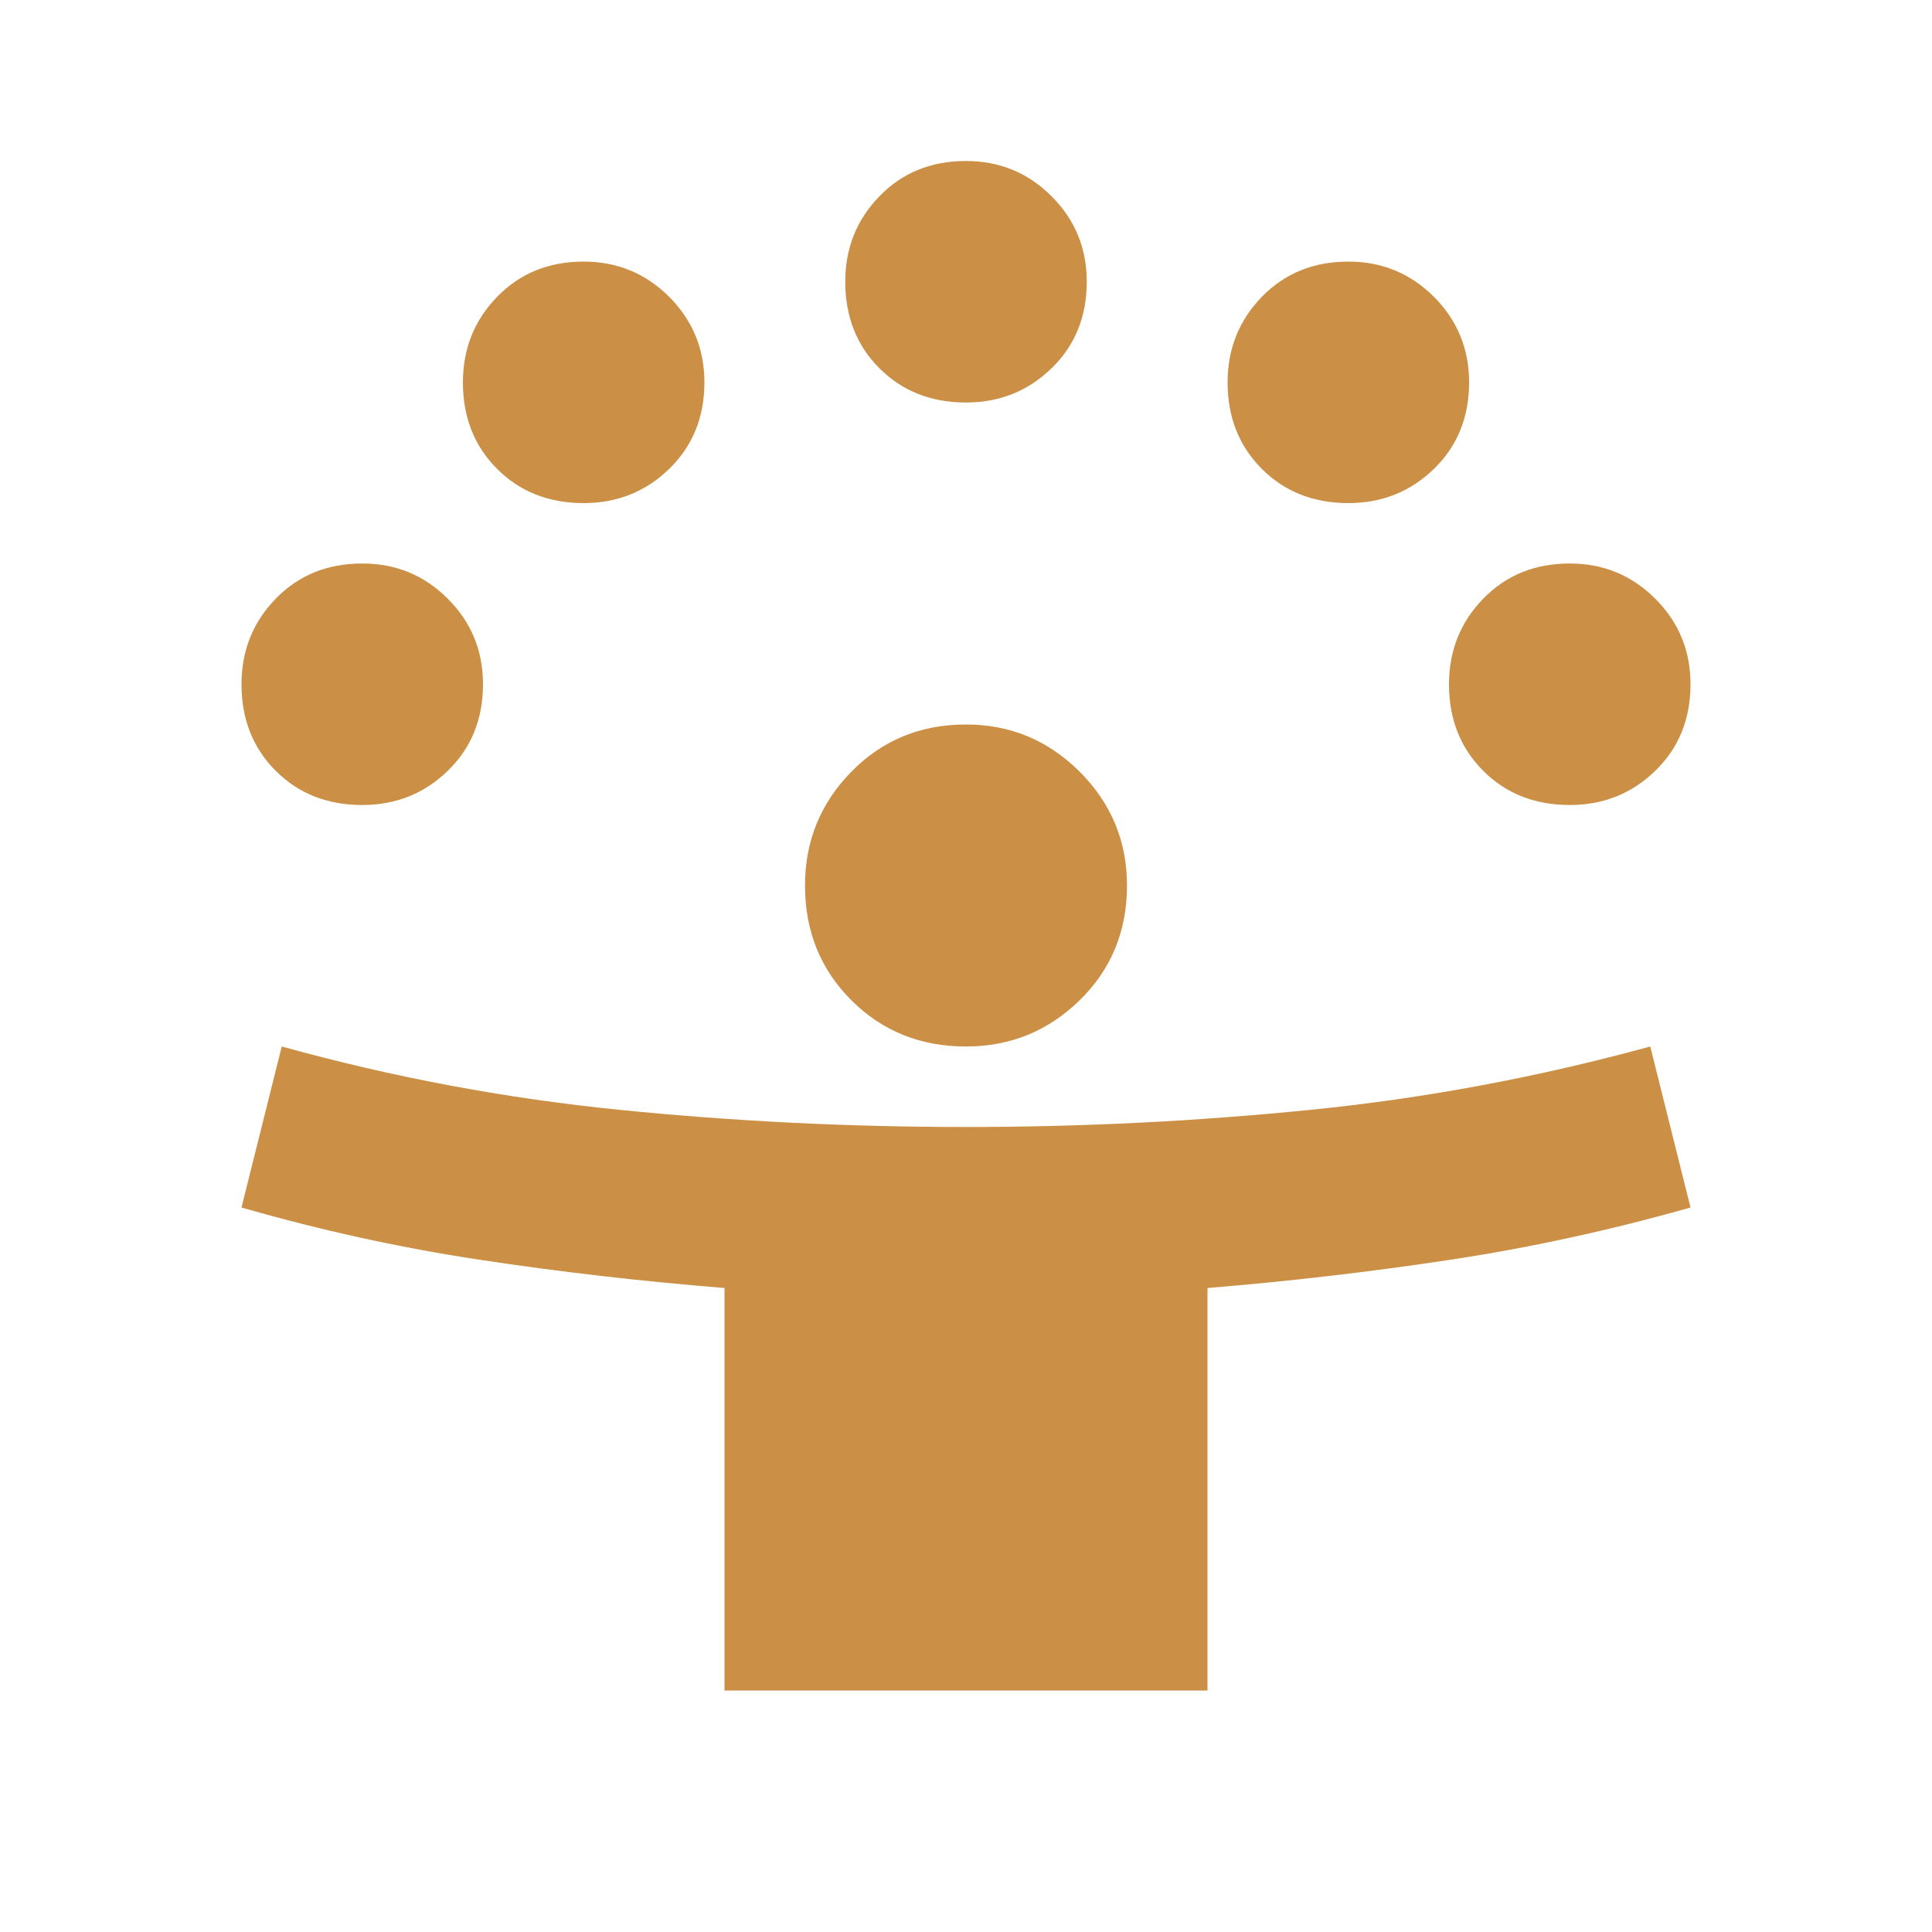 <svg width="30" height="30" viewBox="0 0 30 30" fill="none" xmlns="http://www.w3.org/2000/svg">
<path d="M11.25 26.25V20C9.958 19.896 8.693 19.75 7.453 19.562C6.214 19.375 4.979 19.104 3.75 18.75L4.375 16.25C6.104 16.729 7.854 17.057 9.625 17.234C11.396 17.412 13.188 17.5 15 17.5C16.792 17.5 18.573 17.412 20.344 17.234C22.115 17.057 23.875 16.729 25.625 16.25L26.25 18.75C25 19.104 23.755 19.375 22.516 19.562C21.276 19.75 20.021 19.896 18.75 20V26.25H11.25ZM15 16.25C14.292 16.25 13.698 16.01 13.219 15.531C12.74 15.052 12.5 14.458 12.5 13.75C12.5 13.062 12.74 12.474 13.219 11.984C13.698 11.495 14.292 11.25 15 11.25C15.688 11.25 16.276 11.495 16.766 11.984C17.255 12.474 17.5 13.062 17.5 13.75C17.5 14.458 17.255 15.052 16.766 15.531C16.276 16.01 15.688 16.25 15 16.25ZM5.625 12.5C5.083 12.5 4.635 12.323 4.281 11.969C3.927 11.615 3.75 11.167 3.75 10.625C3.75 10.104 3.927 9.661 4.281 9.297C4.635 8.932 5.083 8.75 5.625 8.75C6.146 8.75 6.589 8.932 6.953 9.297C7.318 9.661 7.5 10.104 7.5 10.625C7.5 11.167 7.318 11.615 6.953 11.969C6.589 12.323 6.146 12.5 5.625 12.5ZM24.375 12.5C23.833 12.5 23.385 12.323 23.031 11.969C22.677 11.615 22.5 11.167 22.5 10.625C22.5 10.104 22.677 9.661 23.031 9.297C23.385 8.932 23.833 8.75 24.375 8.75C24.896 8.75 25.338 8.932 25.703 9.297C26.068 9.661 26.25 10.104 26.25 10.625C26.25 11.167 26.068 11.615 25.703 11.969C25.338 12.323 24.896 12.5 24.375 12.5ZM9.062 7.812C8.521 7.812 8.073 7.635 7.719 7.281C7.365 6.927 7.188 6.479 7.188 5.938C7.188 5.417 7.365 4.974 7.719 4.609C8.073 4.245 8.521 4.062 9.062 4.062C9.583 4.062 10.026 4.245 10.391 4.609C10.755 4.974 10.938 5.417 10.938 5.938C10.938 6.479 10.755 6.927 10.391 7.281C10.026 7.635 9.583 7.812 9.062 7.812ZM20.938 7.812C20.396 7.812 19.948 7.635 19.594 7.281C19.24 6.927 19.062 6.479 19.062 5.938C19.062 5.417 19.24 4.974 19.594 4.609C19.948 4.245 20.396 4.062 20.938 4.062C21.458 4.062 21.901 4.245 22.266 4.609C22.63 4.974 22.812 5.417 22.812 5.938C22.812 6.479 22.63 6.927 22.266 7.281C21.901 7.635 21.458 7.812 20.938 7.812ZM15 6.25C14.458 6.25 14.01 6.073 13.656 5.719C13.302 5.365 13.125 4.917 13.125 4.375C13.125 3.854 13.302 3.411 13.656 3.047C14.01 2.682 14.458 2.5 15 2.5C15.521 2.5 15.963 2.682 16.328 3.047C16.693 3.411 16.875 3.854 16.875 4.375C16.875 4.917 16.693 5.365 16.328 5.719C15.963 6.073 15.521 6.25 15 6.25Z" fill="#CB8F46"/>
</svg>
